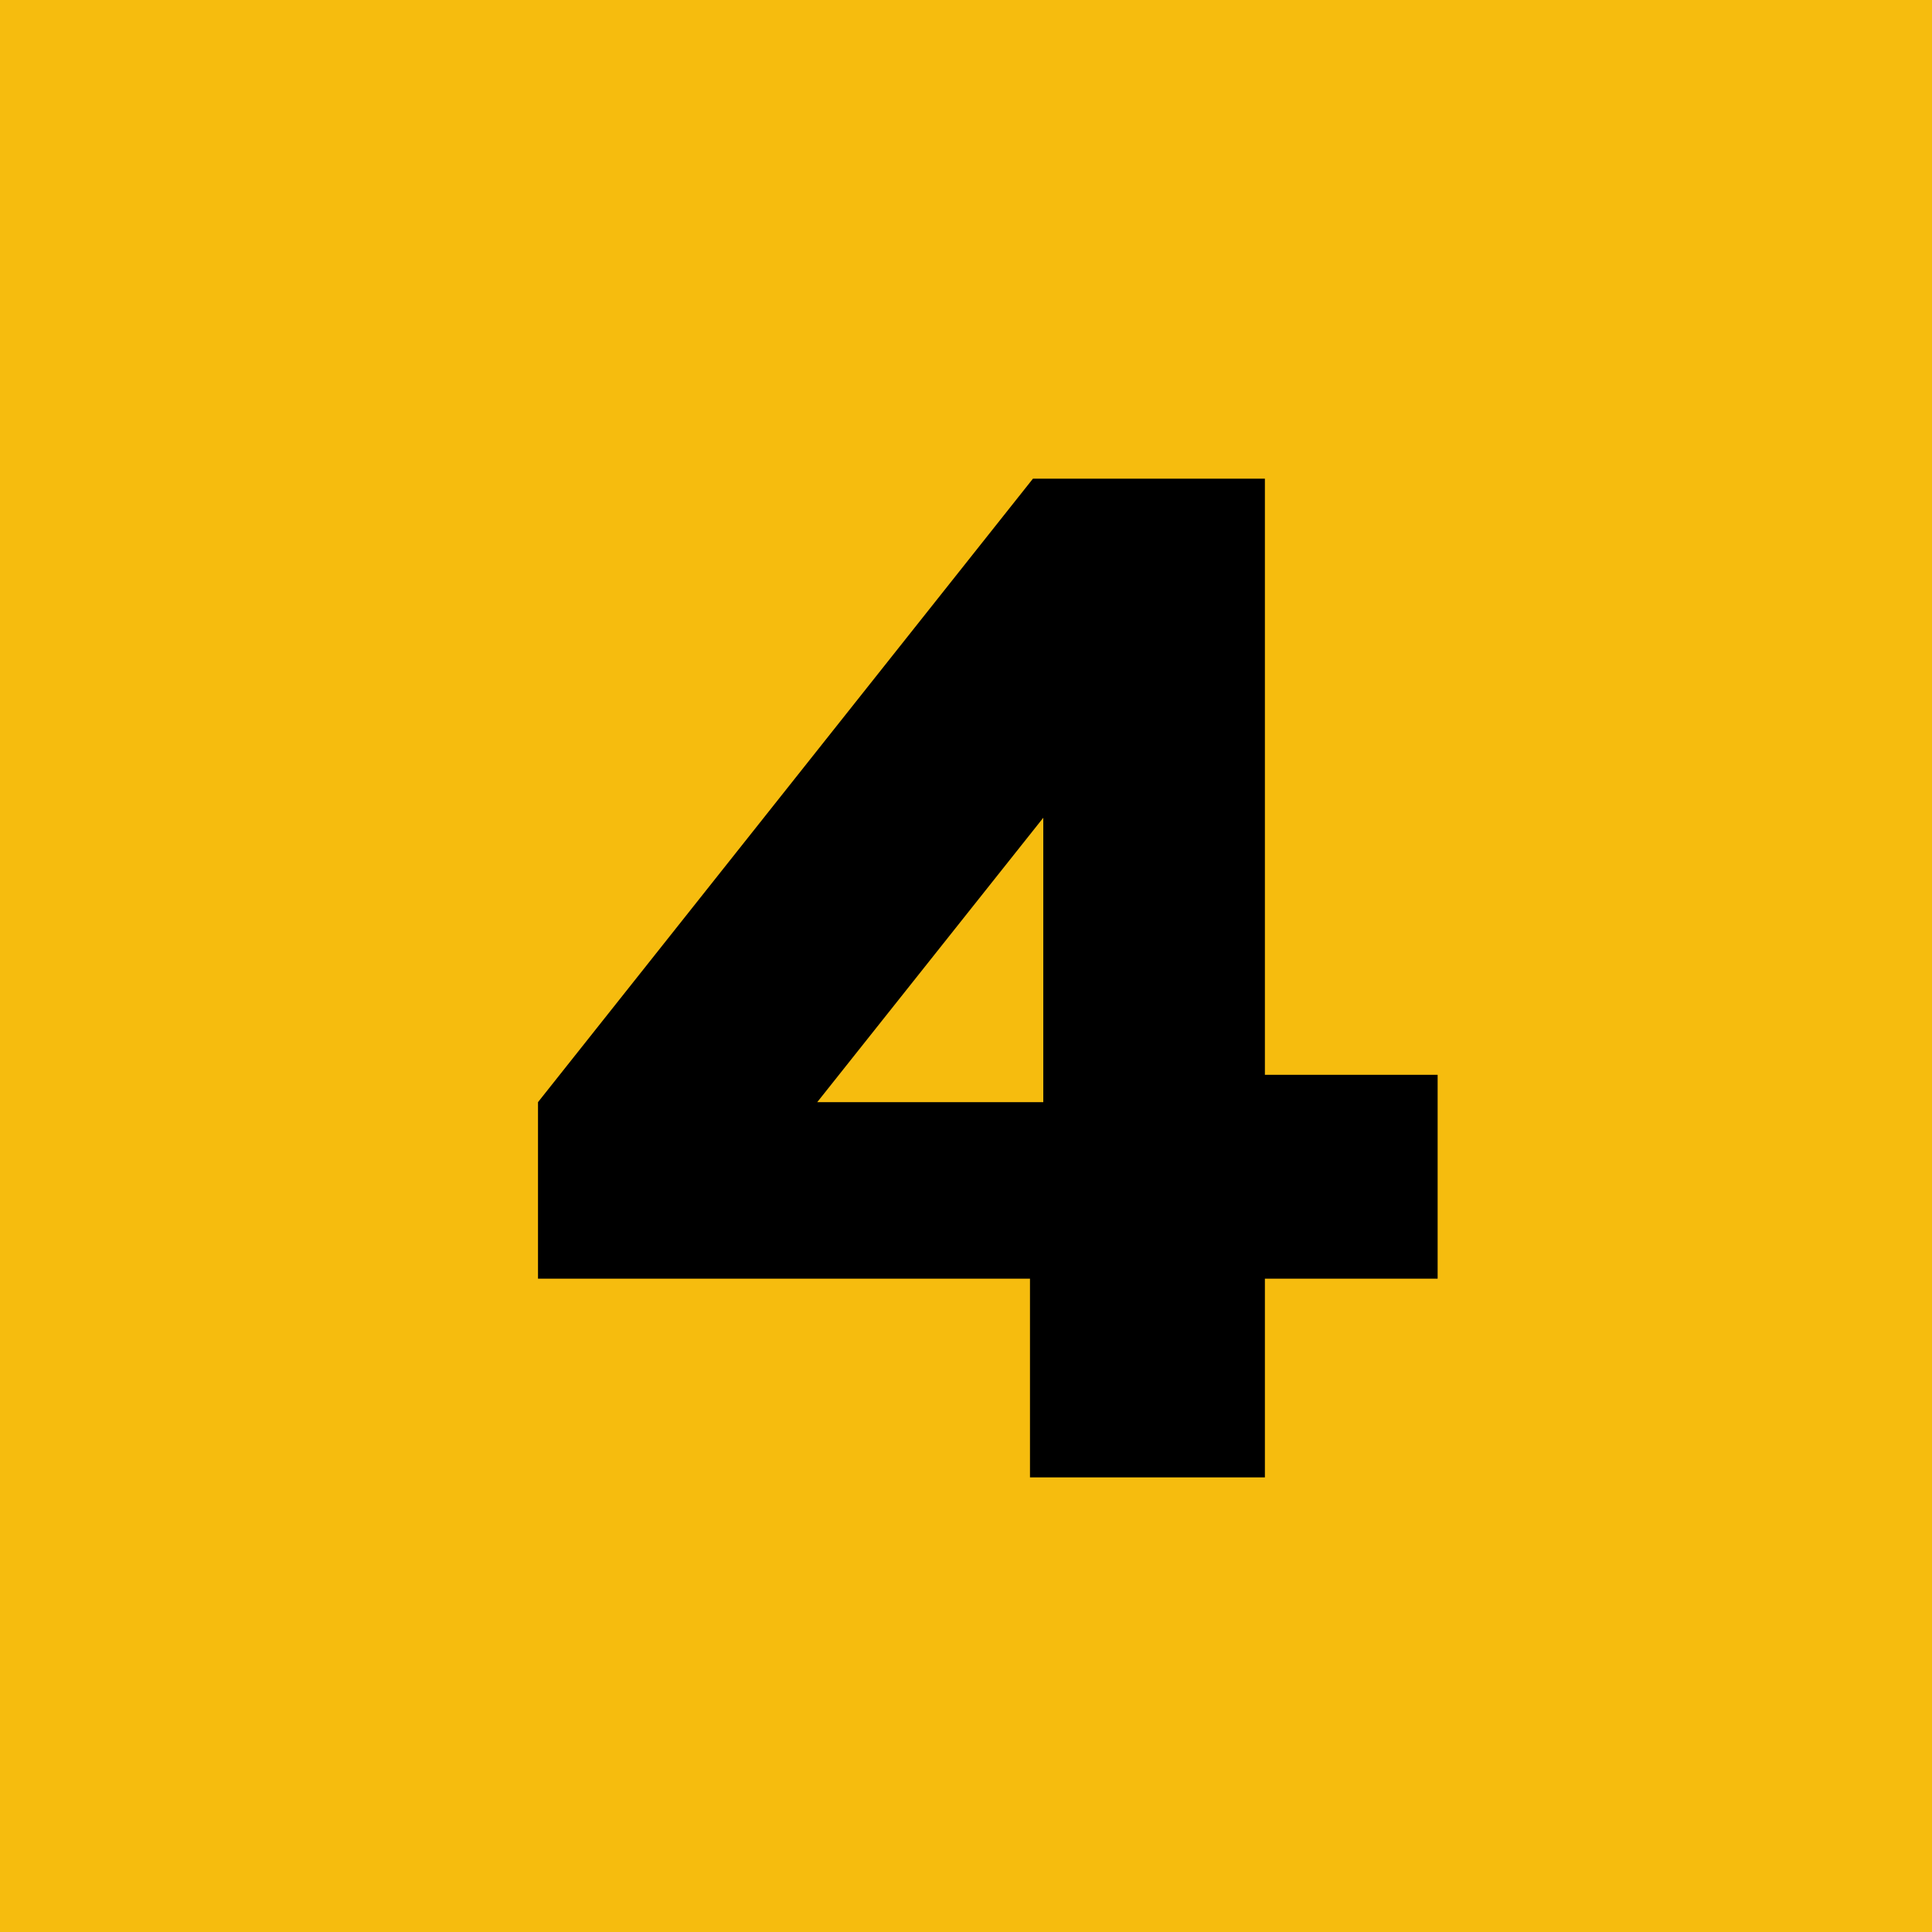 <svg xmlns="http://www.w3.org/2000/svg" width="68" height="68" viewBox="0 0 68 68"><g id="Group_146" data-name="Group 146" transform="translate(-3030 494)"><rect id="Rectangle_193" data-name="Rectangle 193" width="68" height="68" transform="translate(3030 -494)" fill="#f6bc0e"></rect><path id="Path_2531" data-name="Path 2531" d="M18.356-35.152H26.52V-14.17H32.6v7.176H26.52V0H18.252V-6.994H.936v-6.214Zm.364,11.934-7.956,10.01H18.72Z" transform="translate(3048 -442)"></path></g></svg>